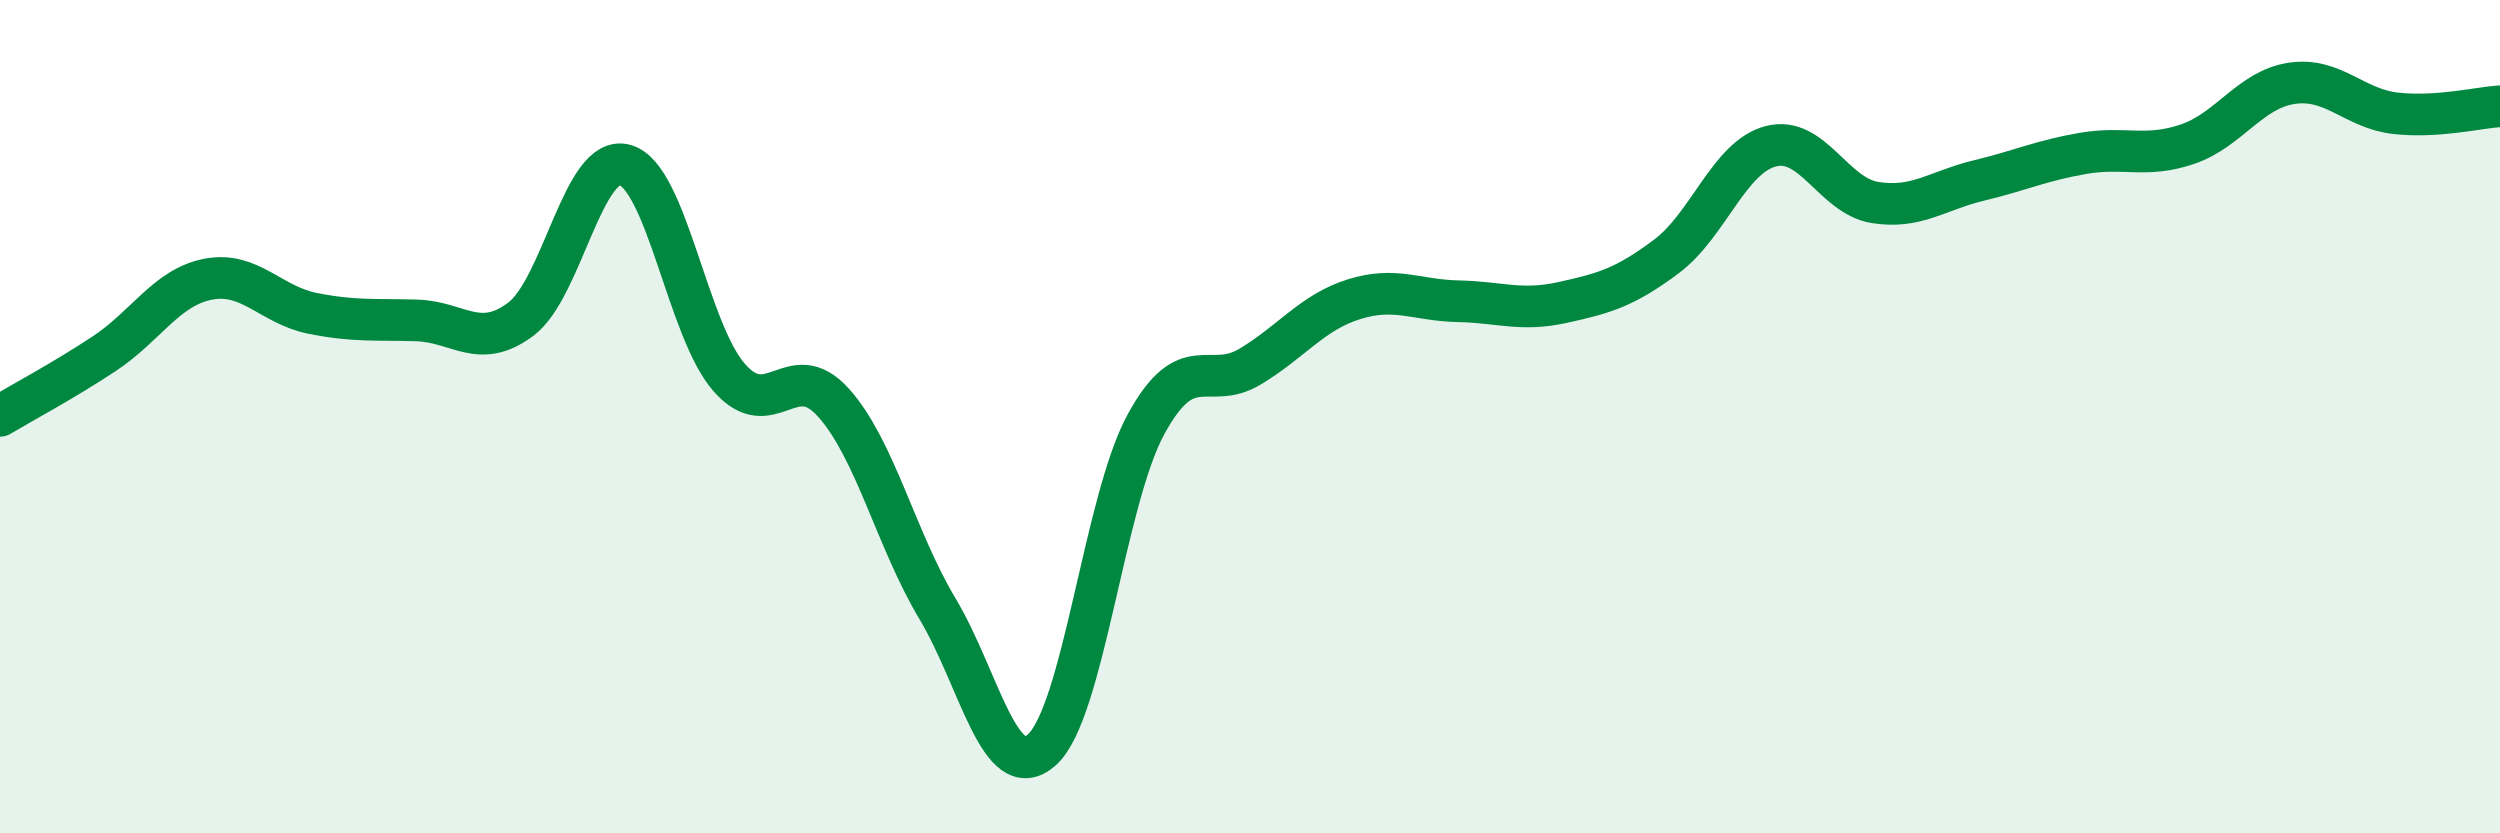 
    <svg width="60" height="20" viewBox="0 0 60 20" xmlns="http://www.w3.org/2000/svg">
      <path
        d="M 0,9.98 C 0.5,9.68 1.5,9.15 2.5,8.49 C 3.5,7.83 4,6.89 5,6.7 C 6,6.51 6.5,7.32 7.5,7.52 C 8.5,7.72 9,7.66 10,7.69 C 11,7.72 11.5,8.41 12.5,7.66 C 13.5,6.91 14,3.68 15,3.96 C 16,4.24 16.5,7.92 17.5,9.06 C 18.5,10.2 19,8.55 20,9.66 C 21,10.77 21.5,12.94 22.5,14.61 C 23.5,16.28 24,18.88 25,18 C 26,17.12 26.5,12.03 27.5,10.19 C 28.5,8.35 29,9.4 30,8.8 C 31,8.2 31.5,7.49 32.5,7.18 C 33.5,6.87 34,7.21 35,7.23 C 36,7.25 36.5,7.48 37.5,7.26 C 38.5,7.04 39,6.9 40,6.15 C 41,5.4 41.5,3.77 42.5,3.51 C 43.5,3.25 44,4.7 45,4.86 C 46,5.02 46.5,4.57 47.5,4.33 C 48.5,4.09 49,3.85 50,3.68 C 51,3.51 51.5,3.8 52.5,3.46 C 53.5,3.12 54,2.15 55,2 C 56,1.85 56.5,2.61 57.5,2.72 C 58.5,2.83 59.5,2.58 60,2.55L60 20L0 20Z"
        fill="#008740"
        opacity="0.1"
        stroke-linecap="round"
        stroke-linejoin="round"
      />
      <path
        d="M 0,9.98 C 0.5,9.68 1.5,9.15 2.5,8.49 C 3.5,7.83 4,6.89 5,6.7 C 6,6.51 6.5,7.32 7.5,7.52 C 8.5,7.72 9,7.66 10,7.69 C 11,7.72 11.5,8.41 12.5,7.66 C 13.5,6.91 14,3.68 15,3.96 C 16,4.24 16.5,7.92 17.5,9.06 C 18.5,10.2 19,8.55 20,9.66 C 21,10.77 21.5,12.94 22.5,14.61 C 23.5,16.28 24,18.88 25,18 C 26,17.12 26.5,12.03 27.5,10.19 C 28.5,8.35 29,9.4 30,8.8 C 31,8.2 31.5,7.49 32.5,7.18 C 33.5,6.87 34,7.21 35,7.23 C 36,7.25 36.5,7.48 37.5,7.26 C 38.5,7.04 39,6.9 40,6.15 C 41,5.4 41.5,3.77 42.5,3.51 C 43.5,3.25 44,4.7 45,4.86 C 46,5.02 46.5,4.57 47.5,4.33 C 48.5,4.09 49,3.85 50,3.68 C 51,3.51 51.5,3.8 52.5,3.46 C 53.5,3.12 54,2.15 55,2 C 56,1.85 56.5,2.61 57.5,2.72 C 58.5,2.83 59.5,2.58 60,2.55"
        stroke="#008740"
        stroke-width="1"
        fill="none"
        stroke-linecap="round"
        stroke-linejoin="round"
      />
    </svg>
  